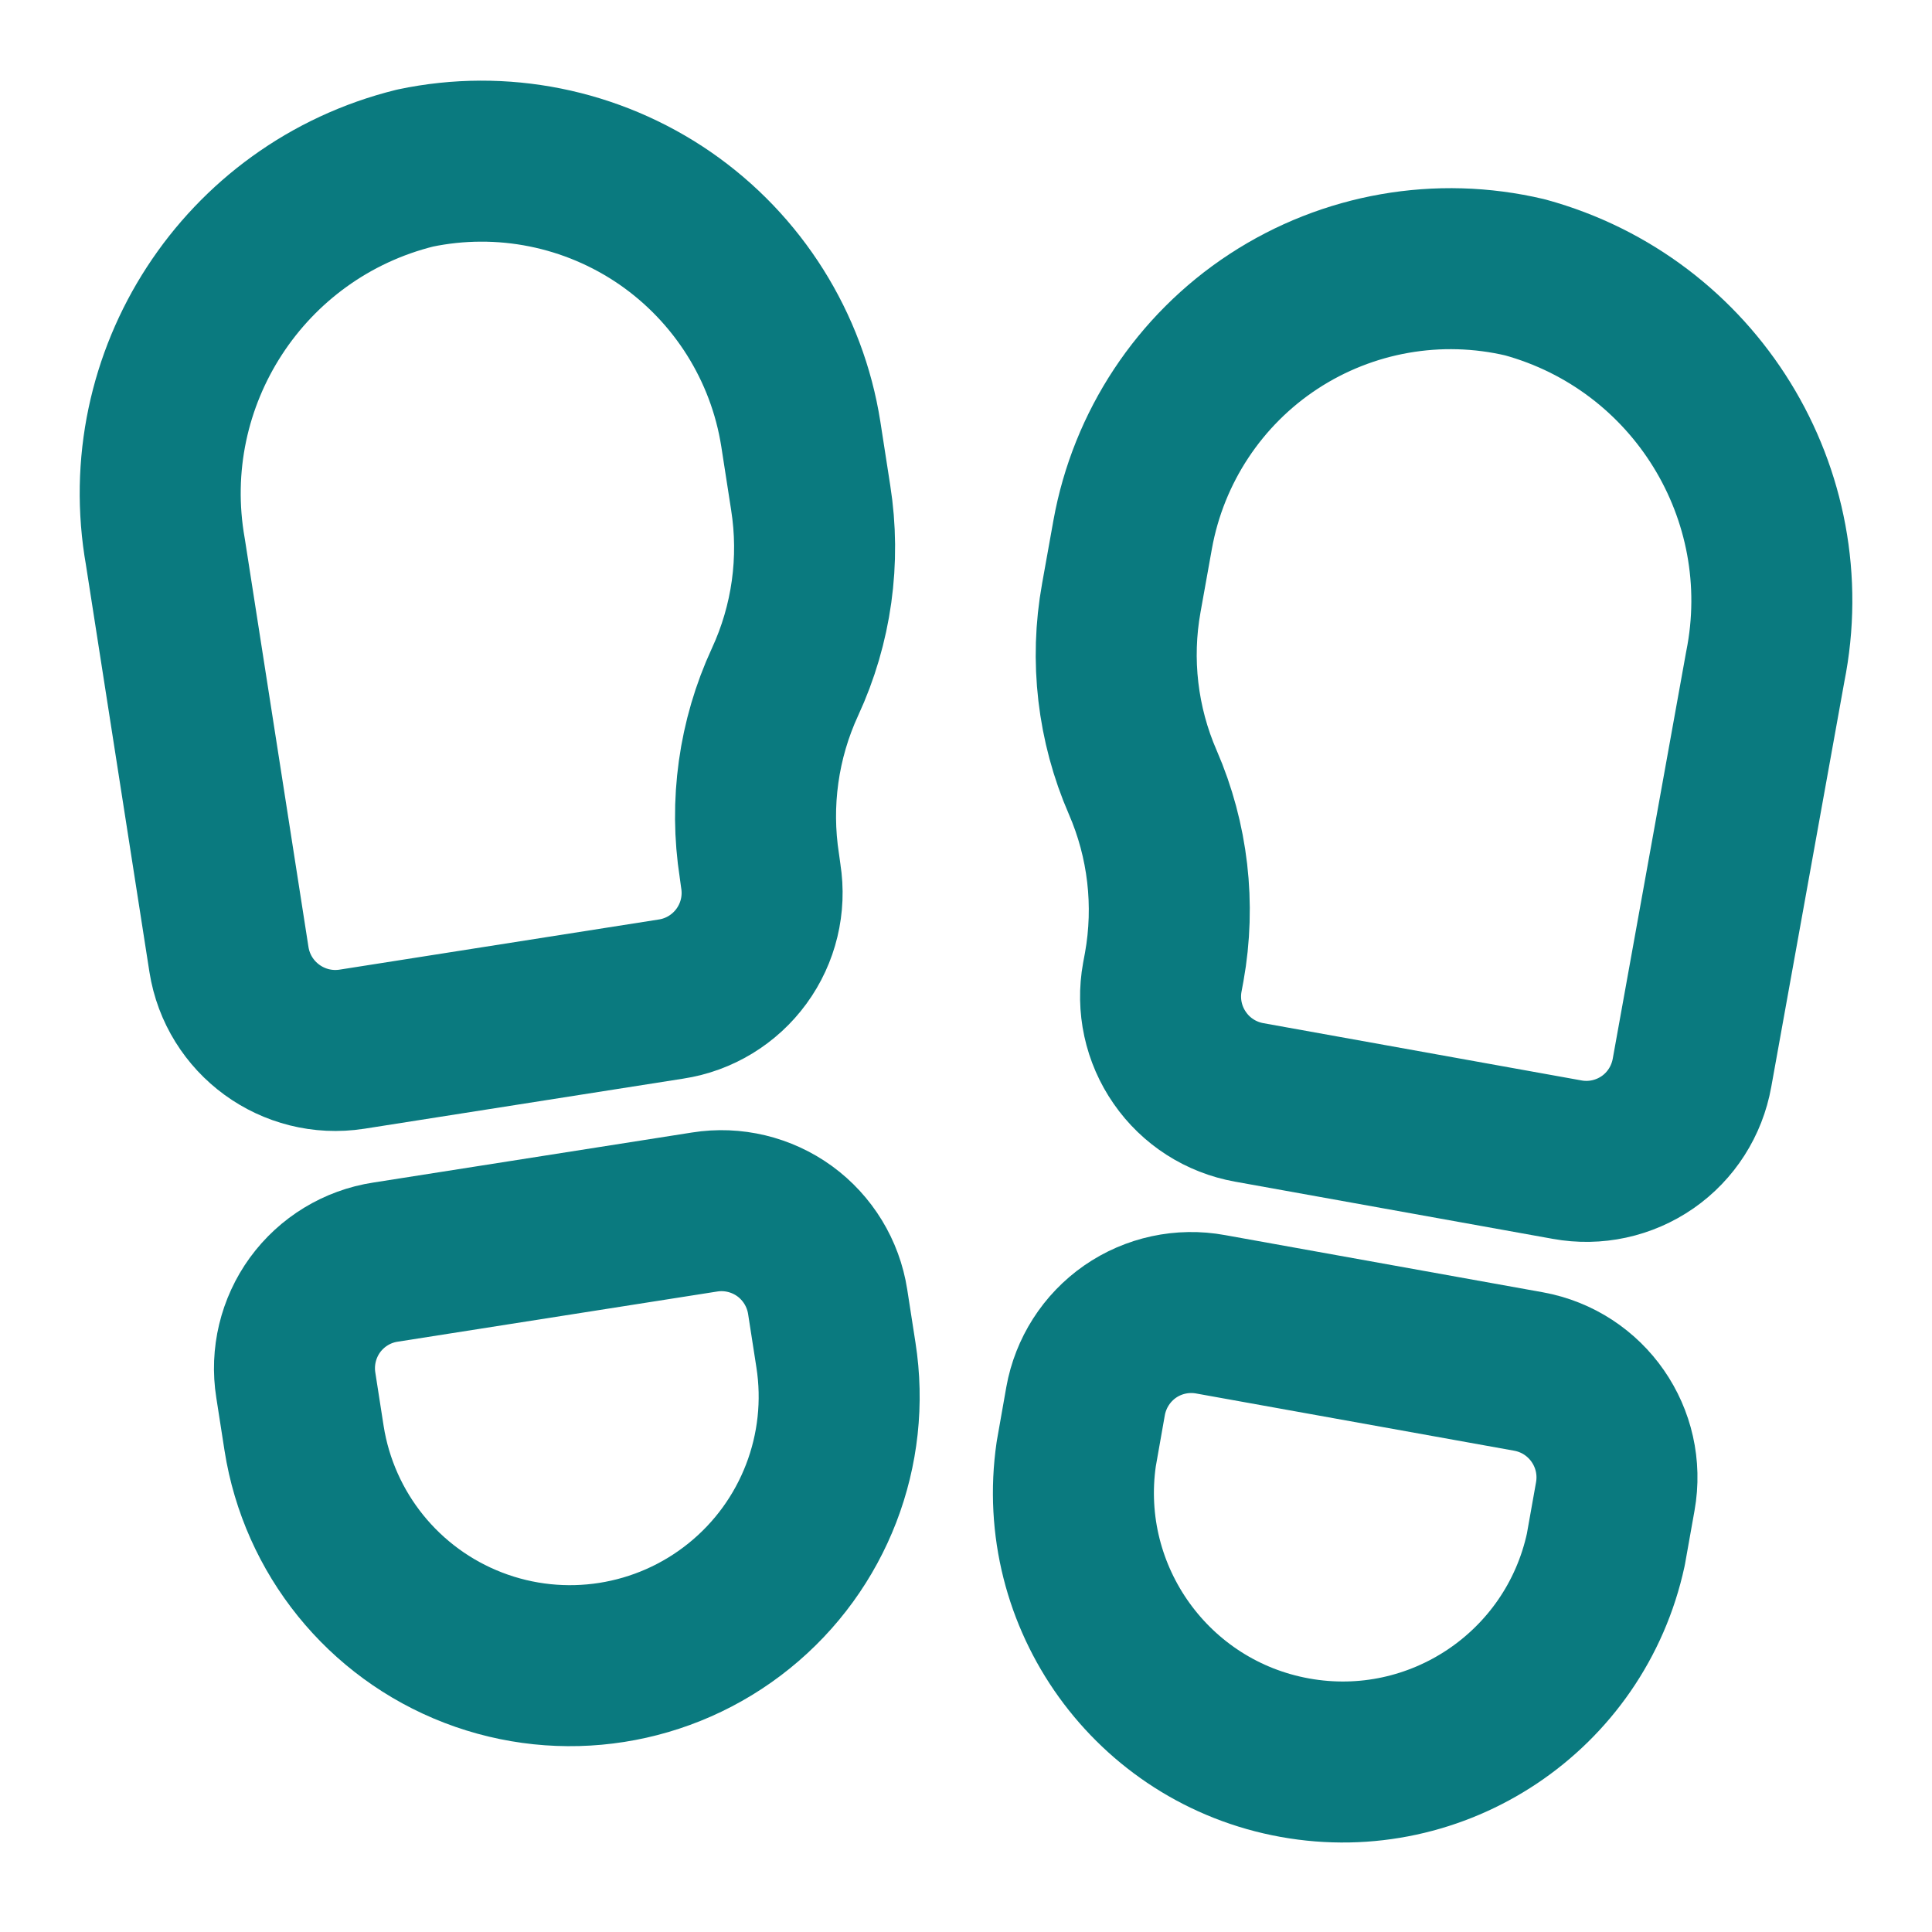 <svg width="18" height="18" viewBox="0 0 18 18" fill="none" xmlns="http://www.w3.org/2000/svg">
<path fill-rule="evenodd" clip-rule="evenodd" d="M7.788 12.623C7.927 13.508 7.583 14.4 6.886 14.962C6.189 15.525 5.244 15.673 4.409 15.351C3.573 15.029 2.972 14.285 2.833 13.4L2.756 12.905C2.714 12.642 2.779 12.373 2.935 12.158C3.092 11.943 3.328 11.799 3.591 11.759L6.565 11.292C6.827 11.25 7.096 11.315 7.311 11.471C7.526 11.628 7.67 11.864 7.711 12.127L7.788 12.623Z" stroke="#0A7A7F" stroke-width="1.5" stroke-linecap="round" stroke-linejoin="round"/>
<path fill-rule="evenodd" clip-rule="evenodd" d="M3.867 1.566C2.271 1.961 1.254 3.525 1.541 5.143L2.133 8.939C2.219 9.486 2.732 9.86 3.279 9.775L6.252 9.308C6.515 9.268 6.751 9.124 6.908 8.909C7.065 8.694 7.13 8.425 7.088 8.162L7.075 8.067C6.984 7.484 7.067 6.888 7.314 6.353C7.562 5.817 7.645 5.22 7.553 4.637L7.461 4.044C7.333 3.229 6.875 2.502 6.196 2.033C5.516 1.565 4.674 1.396 3.867 1.566Z" stroke="#0A7A7F" stroke-width="1.5" stroke-linecap="round" stroke-linejoin="round"/>
<path fill-rule="evenodd" clip-rule="evenodd" d="M10.027 13.547C9.833 14.884 10.733 16.136 12.064 16.376C13.394 16.616 14.675 15.759 14.961 14.437L15.049 13.943C15.147 13.398 14.786 12.877 14.241 12.778L11.279 12.245C11.018 12.197 10.747 12.255 10.528 12.407C10.31 12.559 10.161 12.792 10.114 13.054L10.027 13.547Z" stroke="#0A7A7F" stroke-width="1.5" stroke-linecap="round" stroke-linejoin="round"/>
<path fill-rule="evenodd" clip-rule="evenodd" d="M14.208 2.584C15.792 3.018 16.77 4.604 16.446 6.214L15.764 9.995C15.717 10.257 15.569 10.49 15.35 10.642C15.132 10.793 14.862 10.852 14.6 10.804L11.639 10.271C11.376 10.224 11.143 10.075 10.992 9.856C10.84 9.638 10.781 9.367 10.829 9.105L10.847 9.008C10.951 8.428 10.882 7.83 10.647 7.289C10.412 6.749 10.342 6.15 10.447 5.57L10.553 4.979C10.7 4.166 11.174 3.448 11.865 2.995C12.557 2.542 13.404 2.394 14.208 2.584V2.584Z" stroke="#0A7A7F" stroke-width="1.5" stroke-linecap="round" stroke-linejoin="round"/>
</svg>
